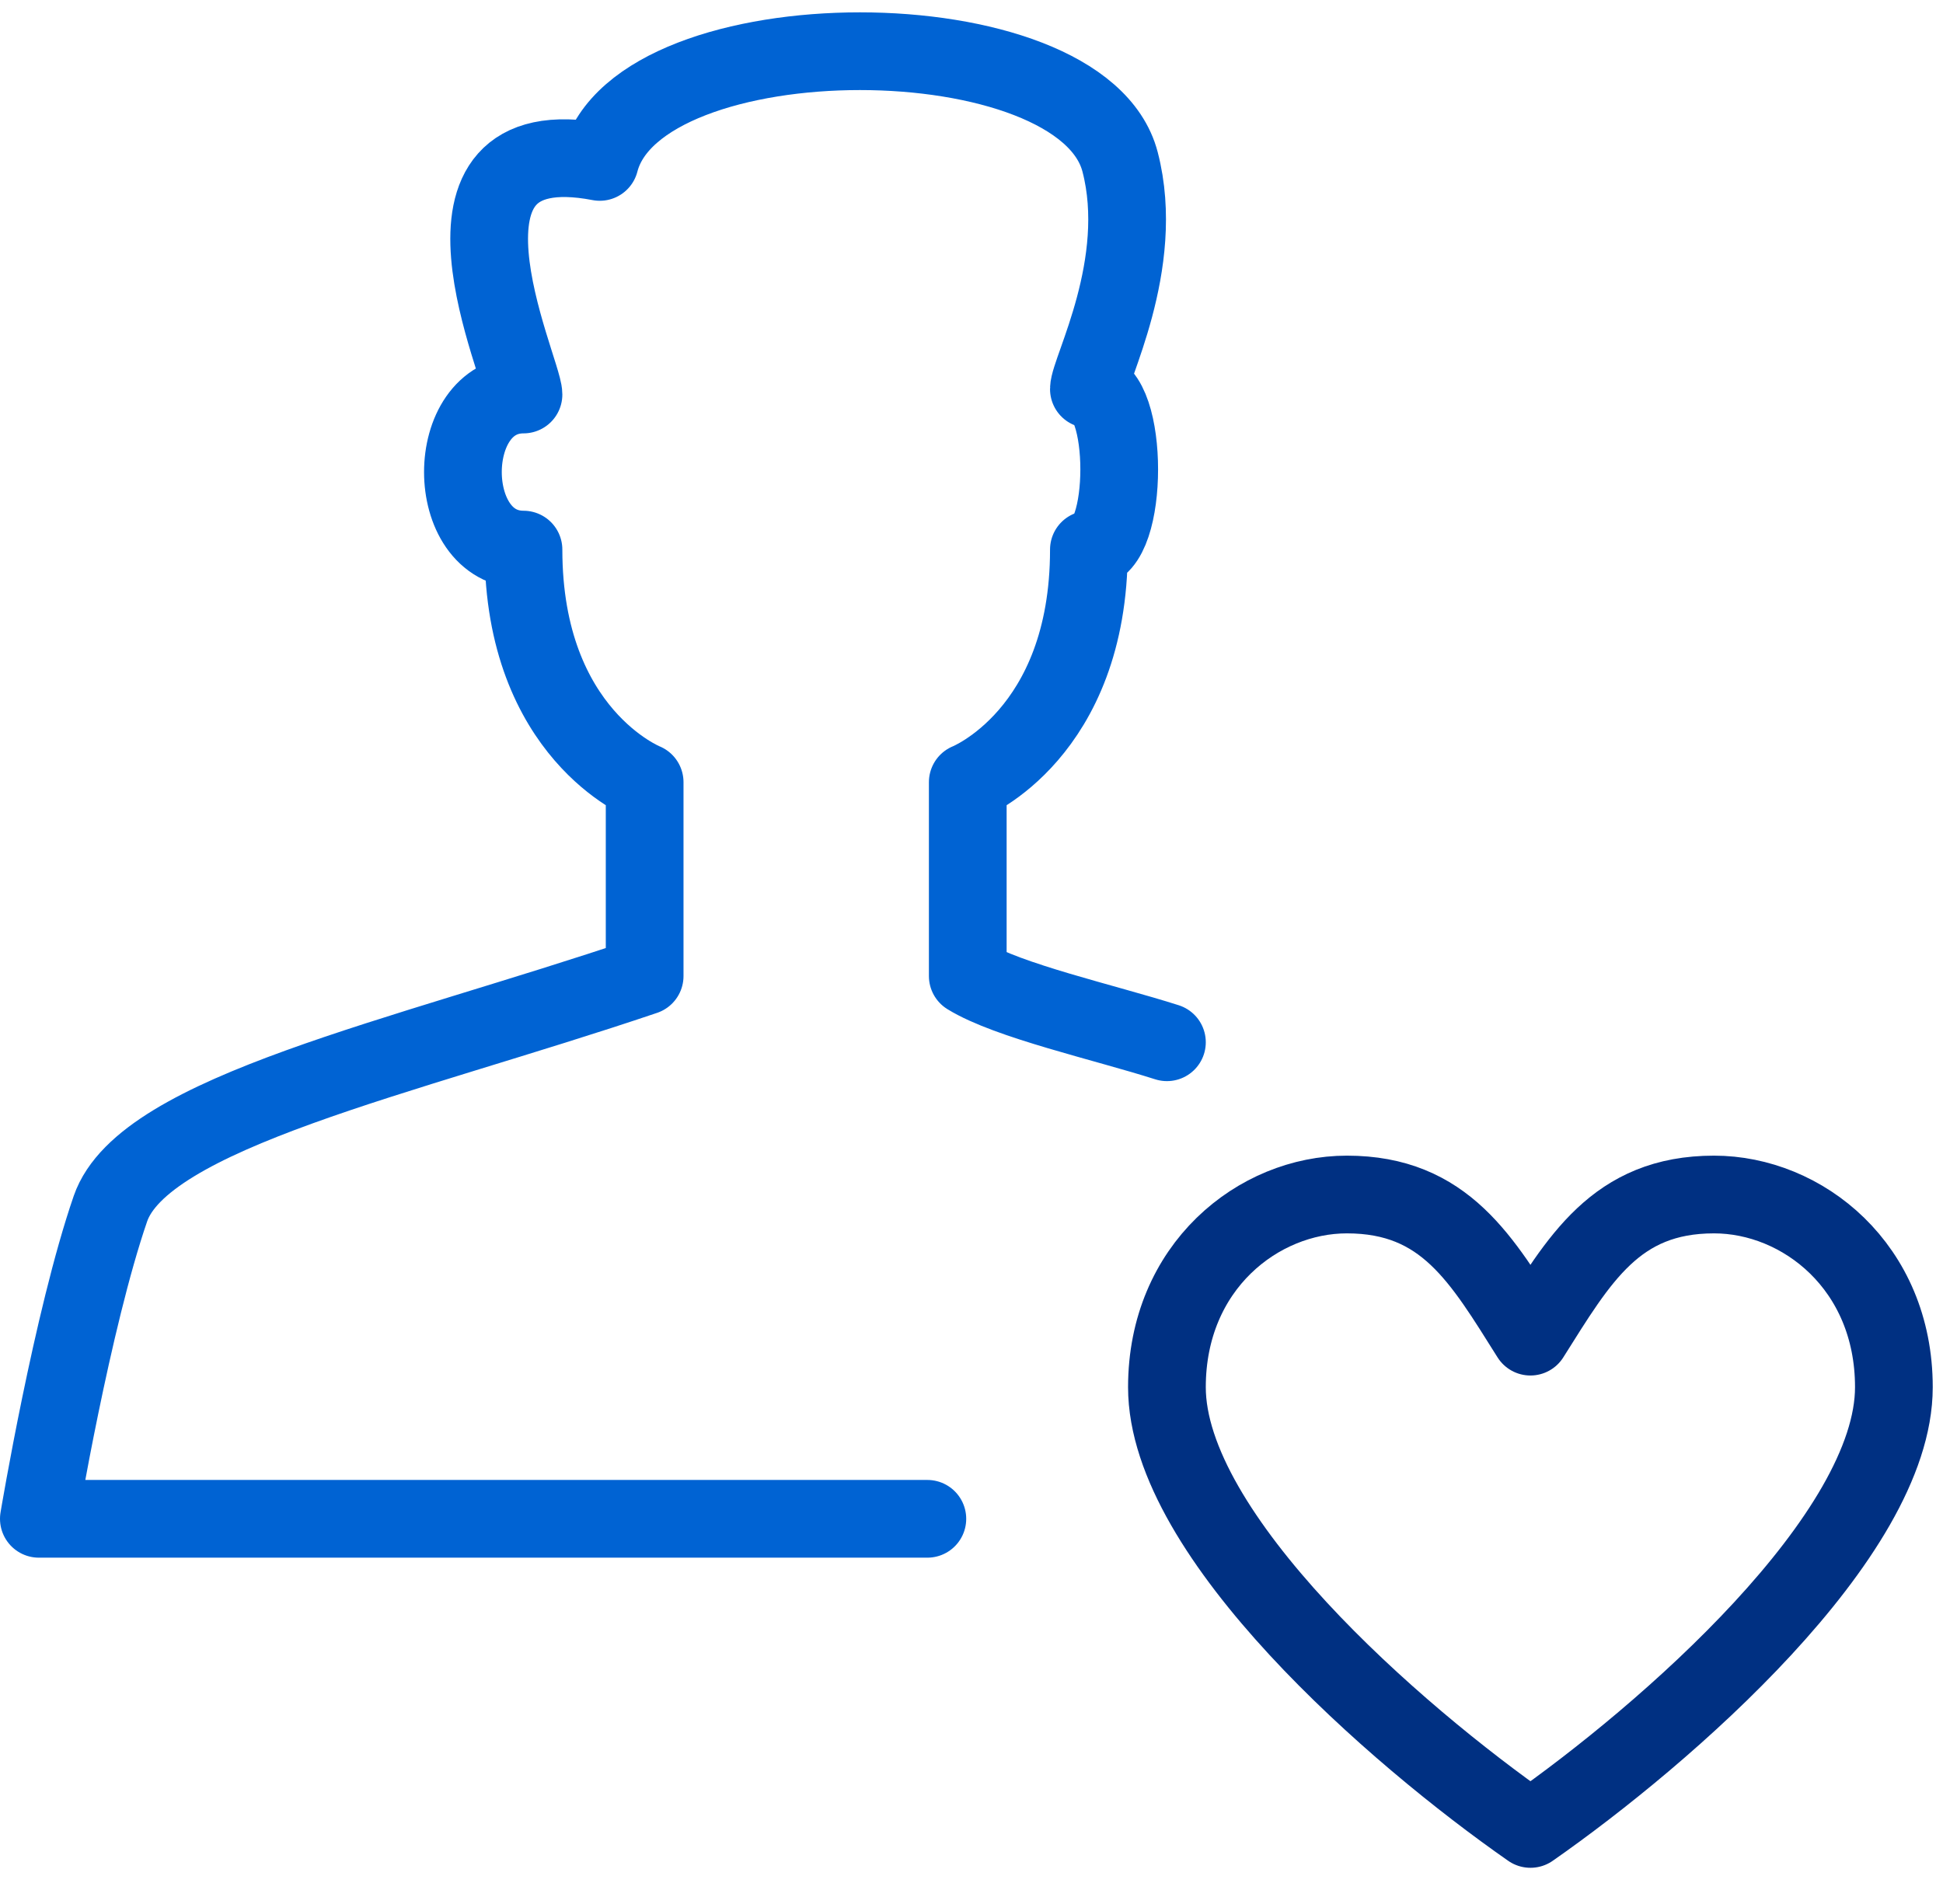 <svg width="50" height="49" viewBox="0 0 50 49" fill="none" xmlns="http://www.w3.org/2000/svg">
<path fill-rule="evenodd" clip-rule="evenodd" d="M39.385 47.068C42.858 44.645 48.736 39.527 48.736 35.7C48.736 32.597 46.381 30.741 44.108 30.741C41.576 30.741 40.634 32.417 39.383 34.399C38.134 32.417 37.19 30.741 34.66 30.741C32.384 30.741 30.029 32.597 30.029 35.7C30.029 39.527 35.907 44.645 39.383 47.068H39.385V47.068Z" stroke="#003082" stroke-width="2" stroke-linecap="round" stroke-linejoin="round"/>
<path d="M30.029 26.823C28.414 26.308 25.943 25.759 24.904 25.119V20.13C24.904 20.13 28.021 18.895 28.021 14.144C29.061 14.144 29.061 10.014 28.021 10.014C28.021 9.545 29.51 6.805 28.824 4.167C27.841 0.368 16.417 0.368 15.434 4.167C10.509 3.221 13.471 9.519 13.471 10.153C11.393 10.153 11.393 14.144 13.471 14.144C13.471 18.895 16.589 20.13 16.589 20.13V25.119C10.354 27.228 3.7 28.623 2.842 31.105C1.858 33.959 1 39.087 1 39.087H23.864" stroke="#0063D3" stroke-width="2" stroke-linecap="round" stroke-linejoin="round"/>
</svg>
